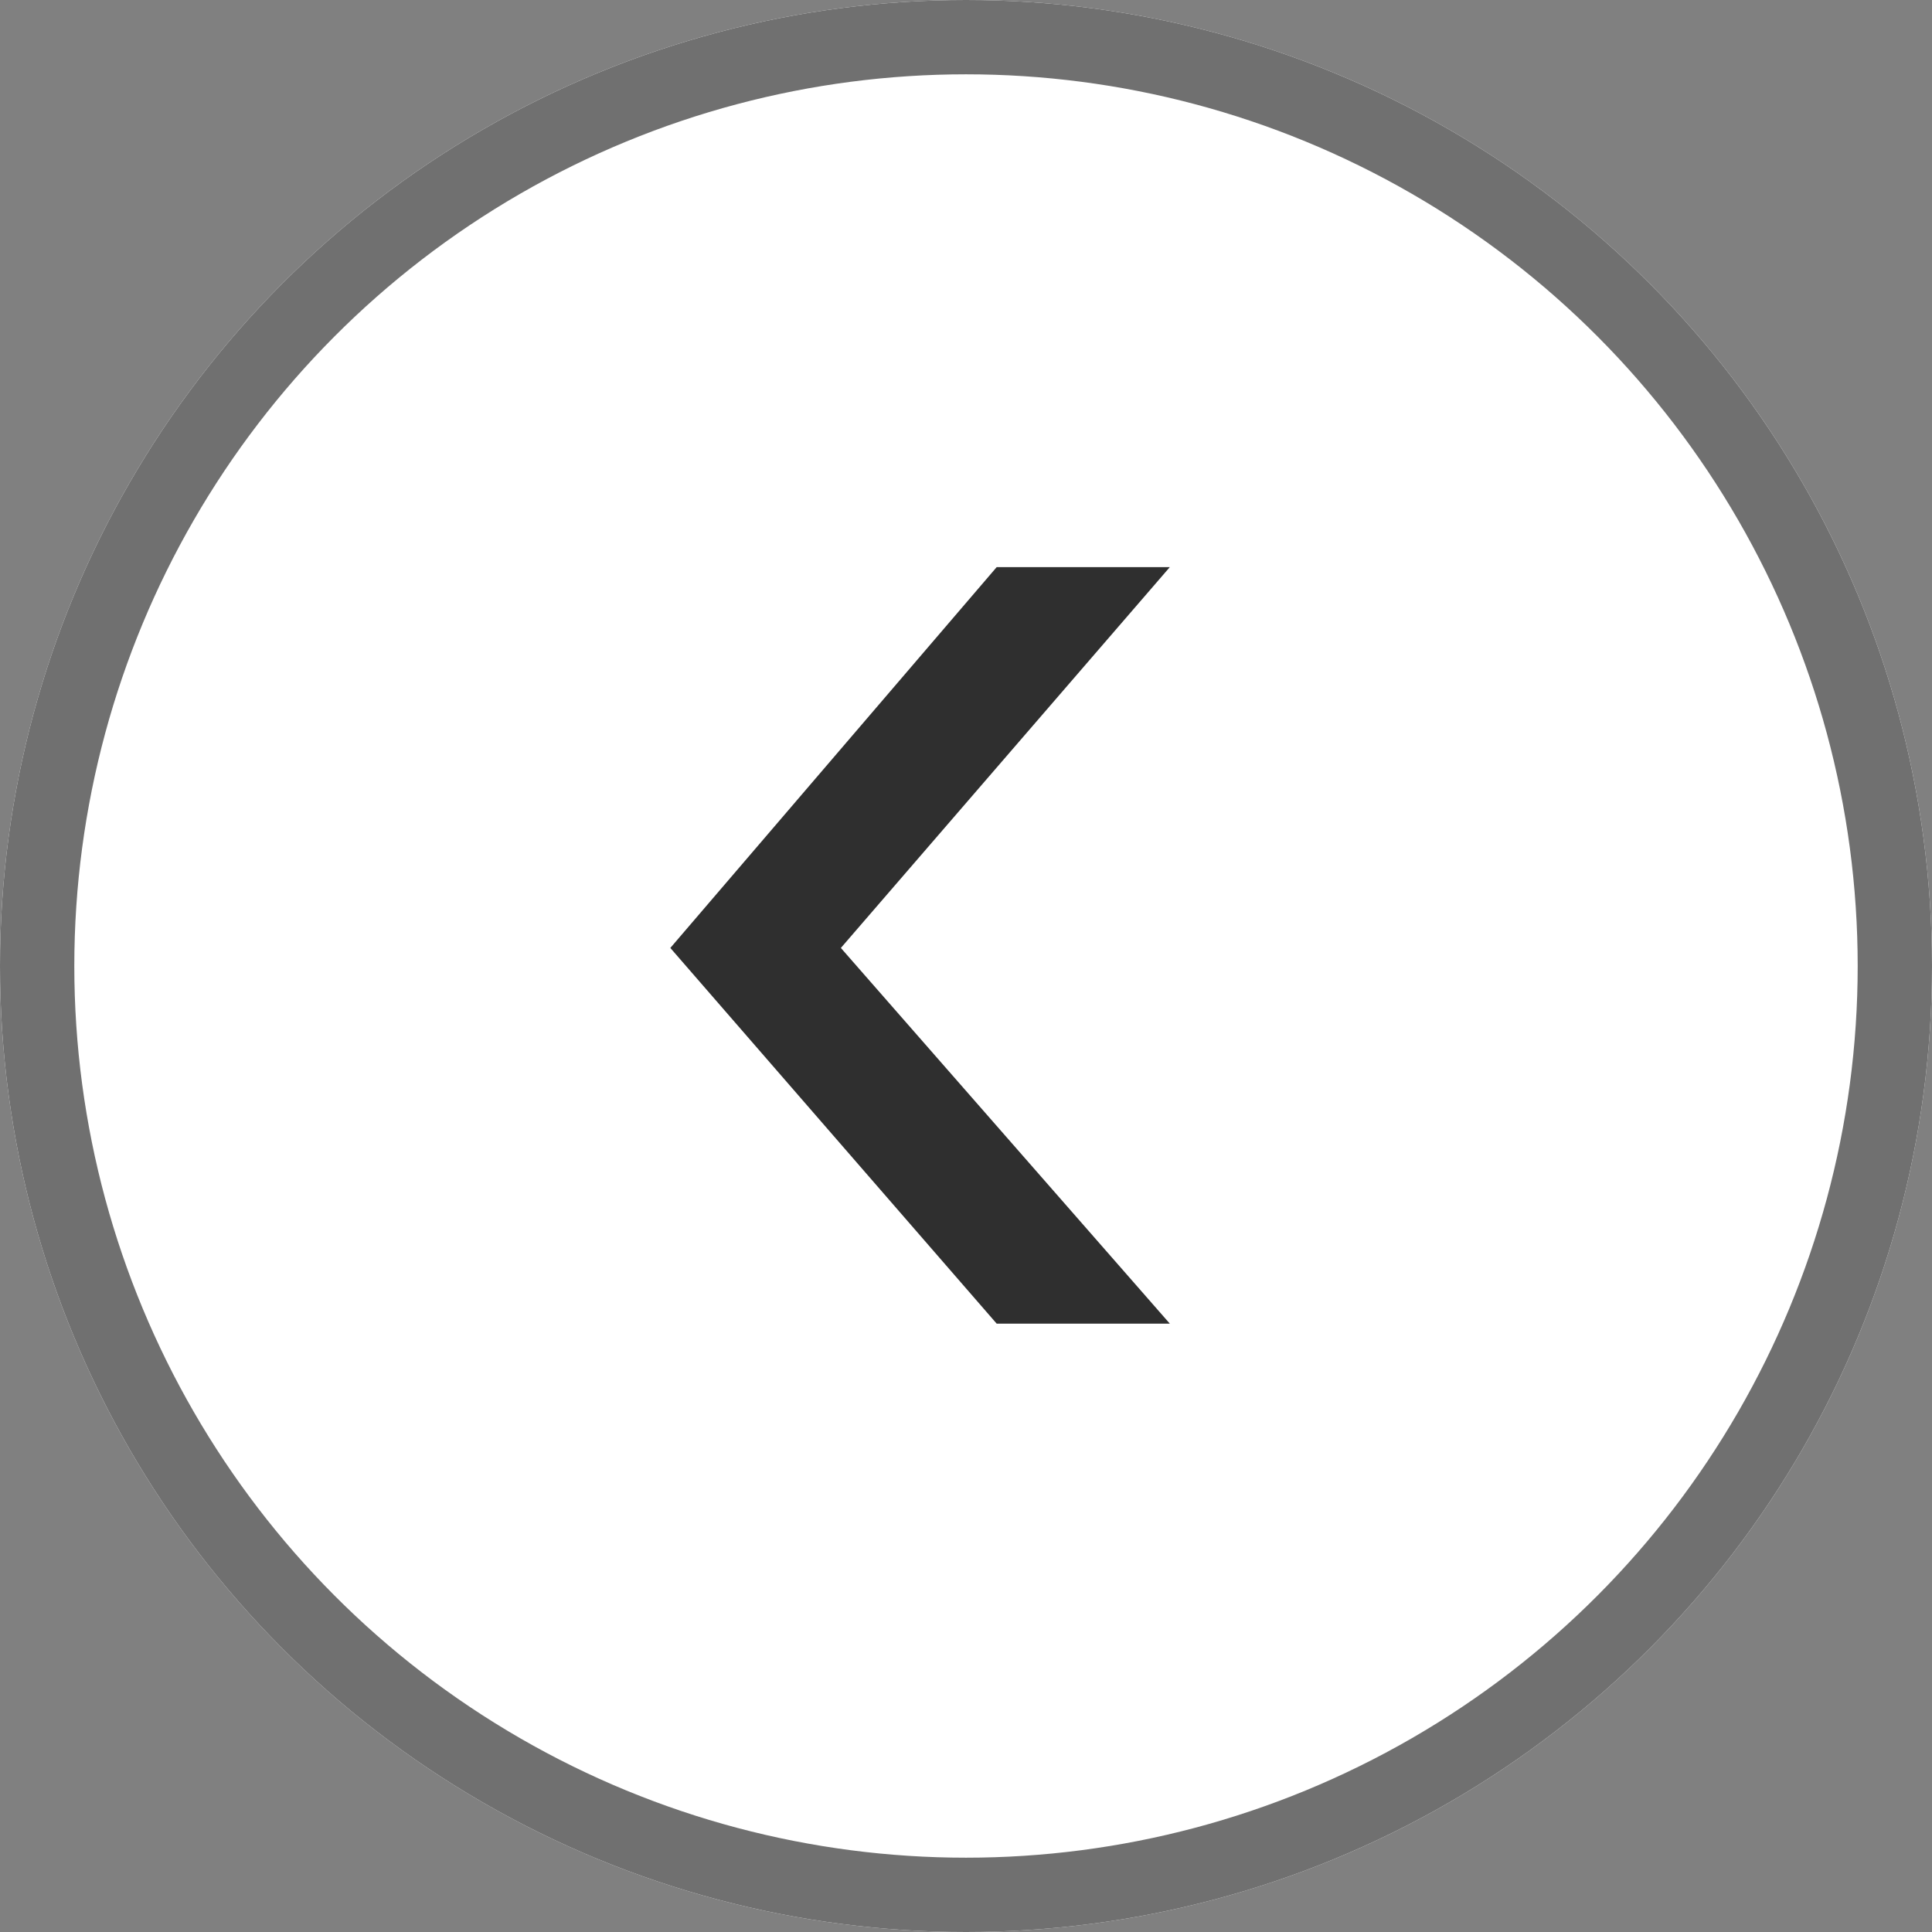 <svg xmlns="http://www.w3.org/2000/svg" width="26" height="26" viewBox="0 0 26 26">
  <rect x="0" y="0" width="26" height="26" fill="#808080" stroke="none"/>
  <g id="Group_6461" data-name="Group 6461" transform="translate(-25 -1411)">
    <g id="Group_6458" data-name="Group 6458" transform="translate(0 -91)">
      <g id="Ellipse_118" data-name="Ellipse 118" transform="translate(25 1502)" fill="#fff" stroke="#707070" stroke-width="1">
        <circle cx="13" cy="13" r="13" stroke="none"/>
        <circle cx="13" cy="13" r="12.5" fill="none"/>
      </g>
      <path id="Path_128350" data-name="Path 128350" d="M10.181,2.33,5.125,6.722,0,2.33V0L5.125,4.427,10.181,0Z" transform="translate(40.743 1509.632) rotate(90)" fill="#2f2f2f"/>
    </g>
  </g>
</svg>
